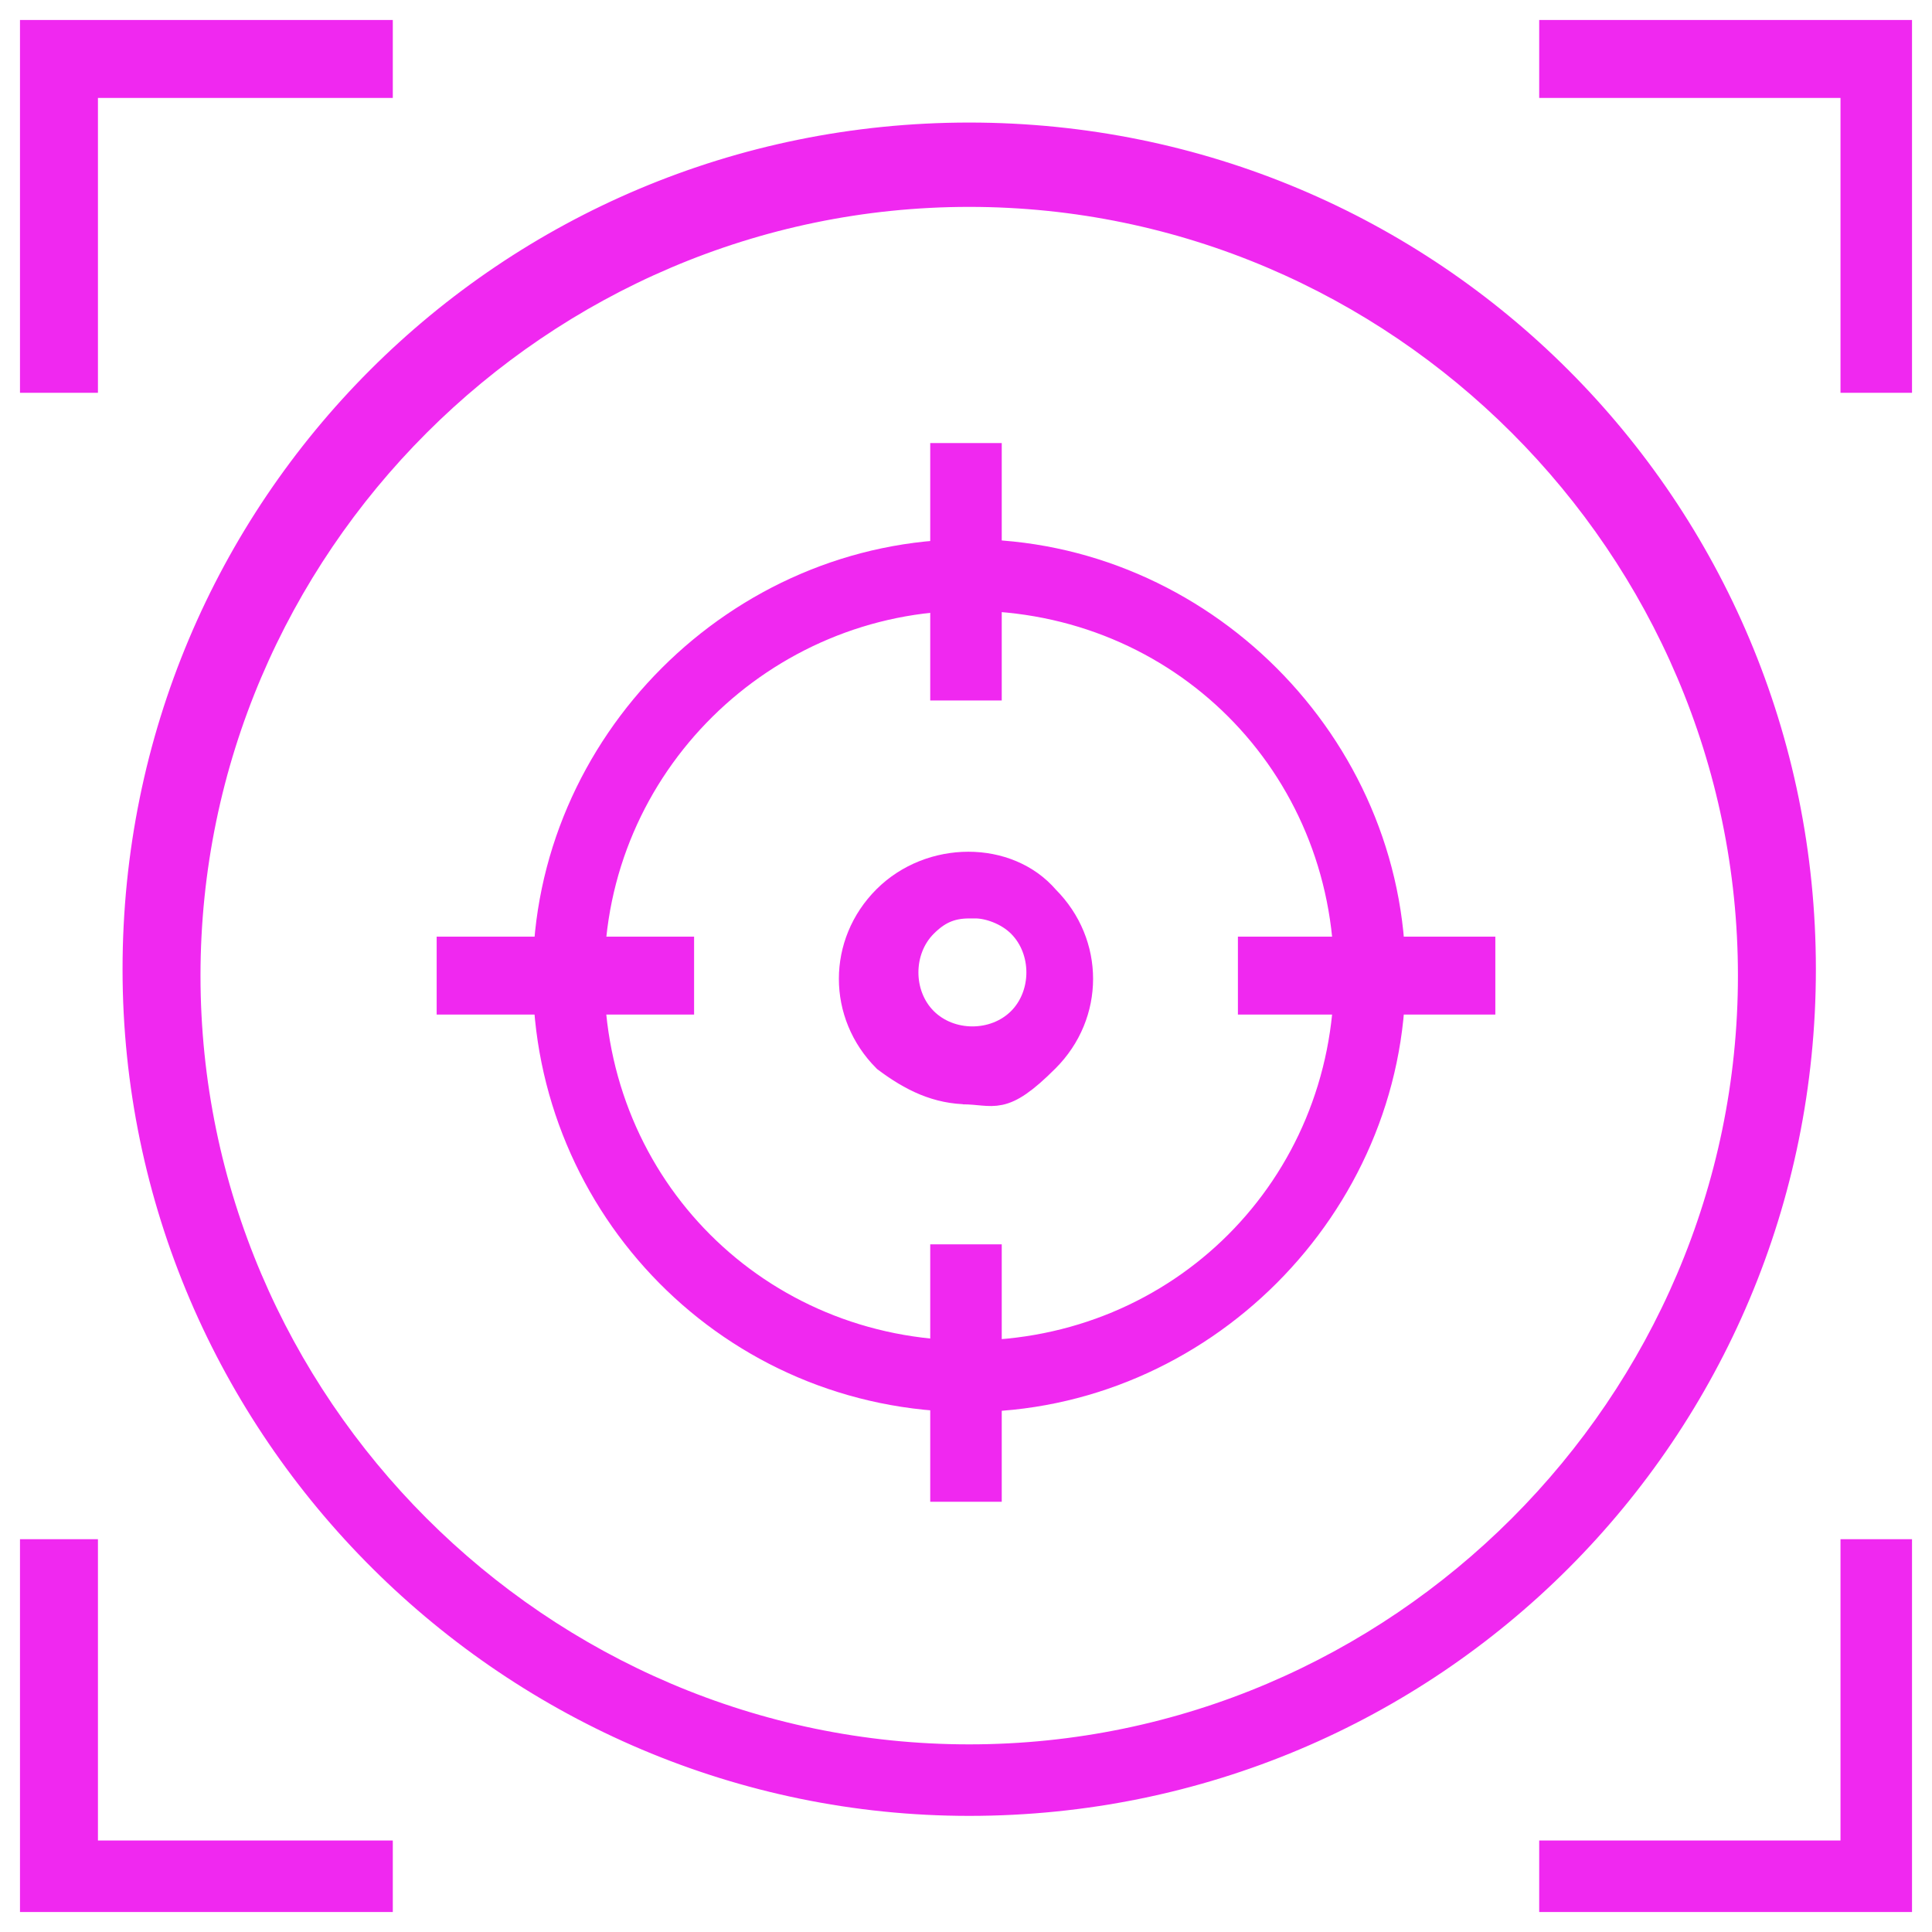 <svg width="58" height="58" viewBox="0 0 58 58" fill="none" xmlns="http://www.w3.org/2000/svg">
<path d="M29.096 54.114C15.433 54.114 4.079 42.952 4.079 29.096C4.079 15.241 15.241 4.079 29.096 4.079C42.952 4.079 54.114 15.241 54.114 29.096C54.114 42.952 42.952 54.114 29.096 54.114ZM29.096 5.811C16.203 5.811 5.619 16.395 5.619 29.289C5.619 42.182 16.203 52.767 29.096 52.767C41.99 52.767 52.574 42.182 52.574 29.289C52.574 16.395 41.99 5.811 29.096 5.811Z" fill="#F028F0" stroke="#F028F0" stroke-width="0.8"/>
<path d="M44.491 28.519H37.563V30.058H44.491V28.519Z" fill="#F028F0" stroke="#F028F0" stroke-width="0.8"/>
<path d="M20.437 28.519H13.509V30.058H20.437V28.519Z" fill="#F028F0" stroke="#F028F0" stroke-width="0.8"/>
<path d="M29.673 13.701H28.326V20.629H29.673V13.701Z" fill="#F028F0" stroke="#F028F0" stroke-width="0.8"/>
<path d="M29.673 37.756H28.326V44.684H29.673V37.756Z" fill="#F028F0" stroke="#F028F0" stroke-width="0.8"/>
<path d="M29.096 41.99C21.975 41.99 16.395 36.217 16.395 29.289C16.395 22.361 22.168 16.588 29.096 16.588C36.023 16.588 41.797 22.361 41.797 29.289C41.797 36.217 36.023 41.99 29.096 41.99ZM29.096 17.935C22.938 17.935 17.742 22.938 17.742 29.289C17.742 35.639 22.745 40.643 29.096 40.643C35.446 40.643 40.45 35.639 40.45 29.289C40.45 22.938 35.446 17.935 29.096 17.935Z" fill="#F028F0" stroke="#F028F0" stroke-width="0.8"/>
<path d="M2.54 11.392H1V1H11.392V2.54H2.54V11.392Z" fill="#F028F0" stroke="#F028F0" stroke-width="0.8"/>
<path d="M57 11.392H55.653V2.54H46.608V1H57V11.392Z" fill="#F028F0" stroke="#F028F0" stroke-width="0.8"/>
<path d="M11.392 57H1V46.608H2.54V55.653H11.392V57Z" fill="#F028F0" stroke="#F028F0" stroke-width="0.8"/>
<path d="M57 57H46.608V55.653H55.653V46.608H57V57Z" fill="#F028F0" stroke="#F028F0" stroke-width="0.8"/>
<path d="M29.096 32.753C28.134 32.753 27.364 32.368 26.594 31.791C25.247 30.444 25.247 28.327 26.594 26.98C27.941 25.633 30.251 25.633 31.405 26.98C32.752 28.327 32.752 30.444 31.405 31.791C30.058 33.138 29.866 32.753 28.904 32.753H29.096ZM29.096 27.172C28.519 27.172 28.134 27.364 27.749 27.749C26.979 28.519 26.979 29.866 27.749 30.636C28.519 31.406 29.866 31.406 30.636 30.636C31.405 29.866 31.405 28.519 30.636 27.749C30.251 27.364 29.673 27.172 29.288 27.172H29.096Z" fill="#F028F0" stroke="#F028F0" stroke-width="0.8"/>
</svg>
